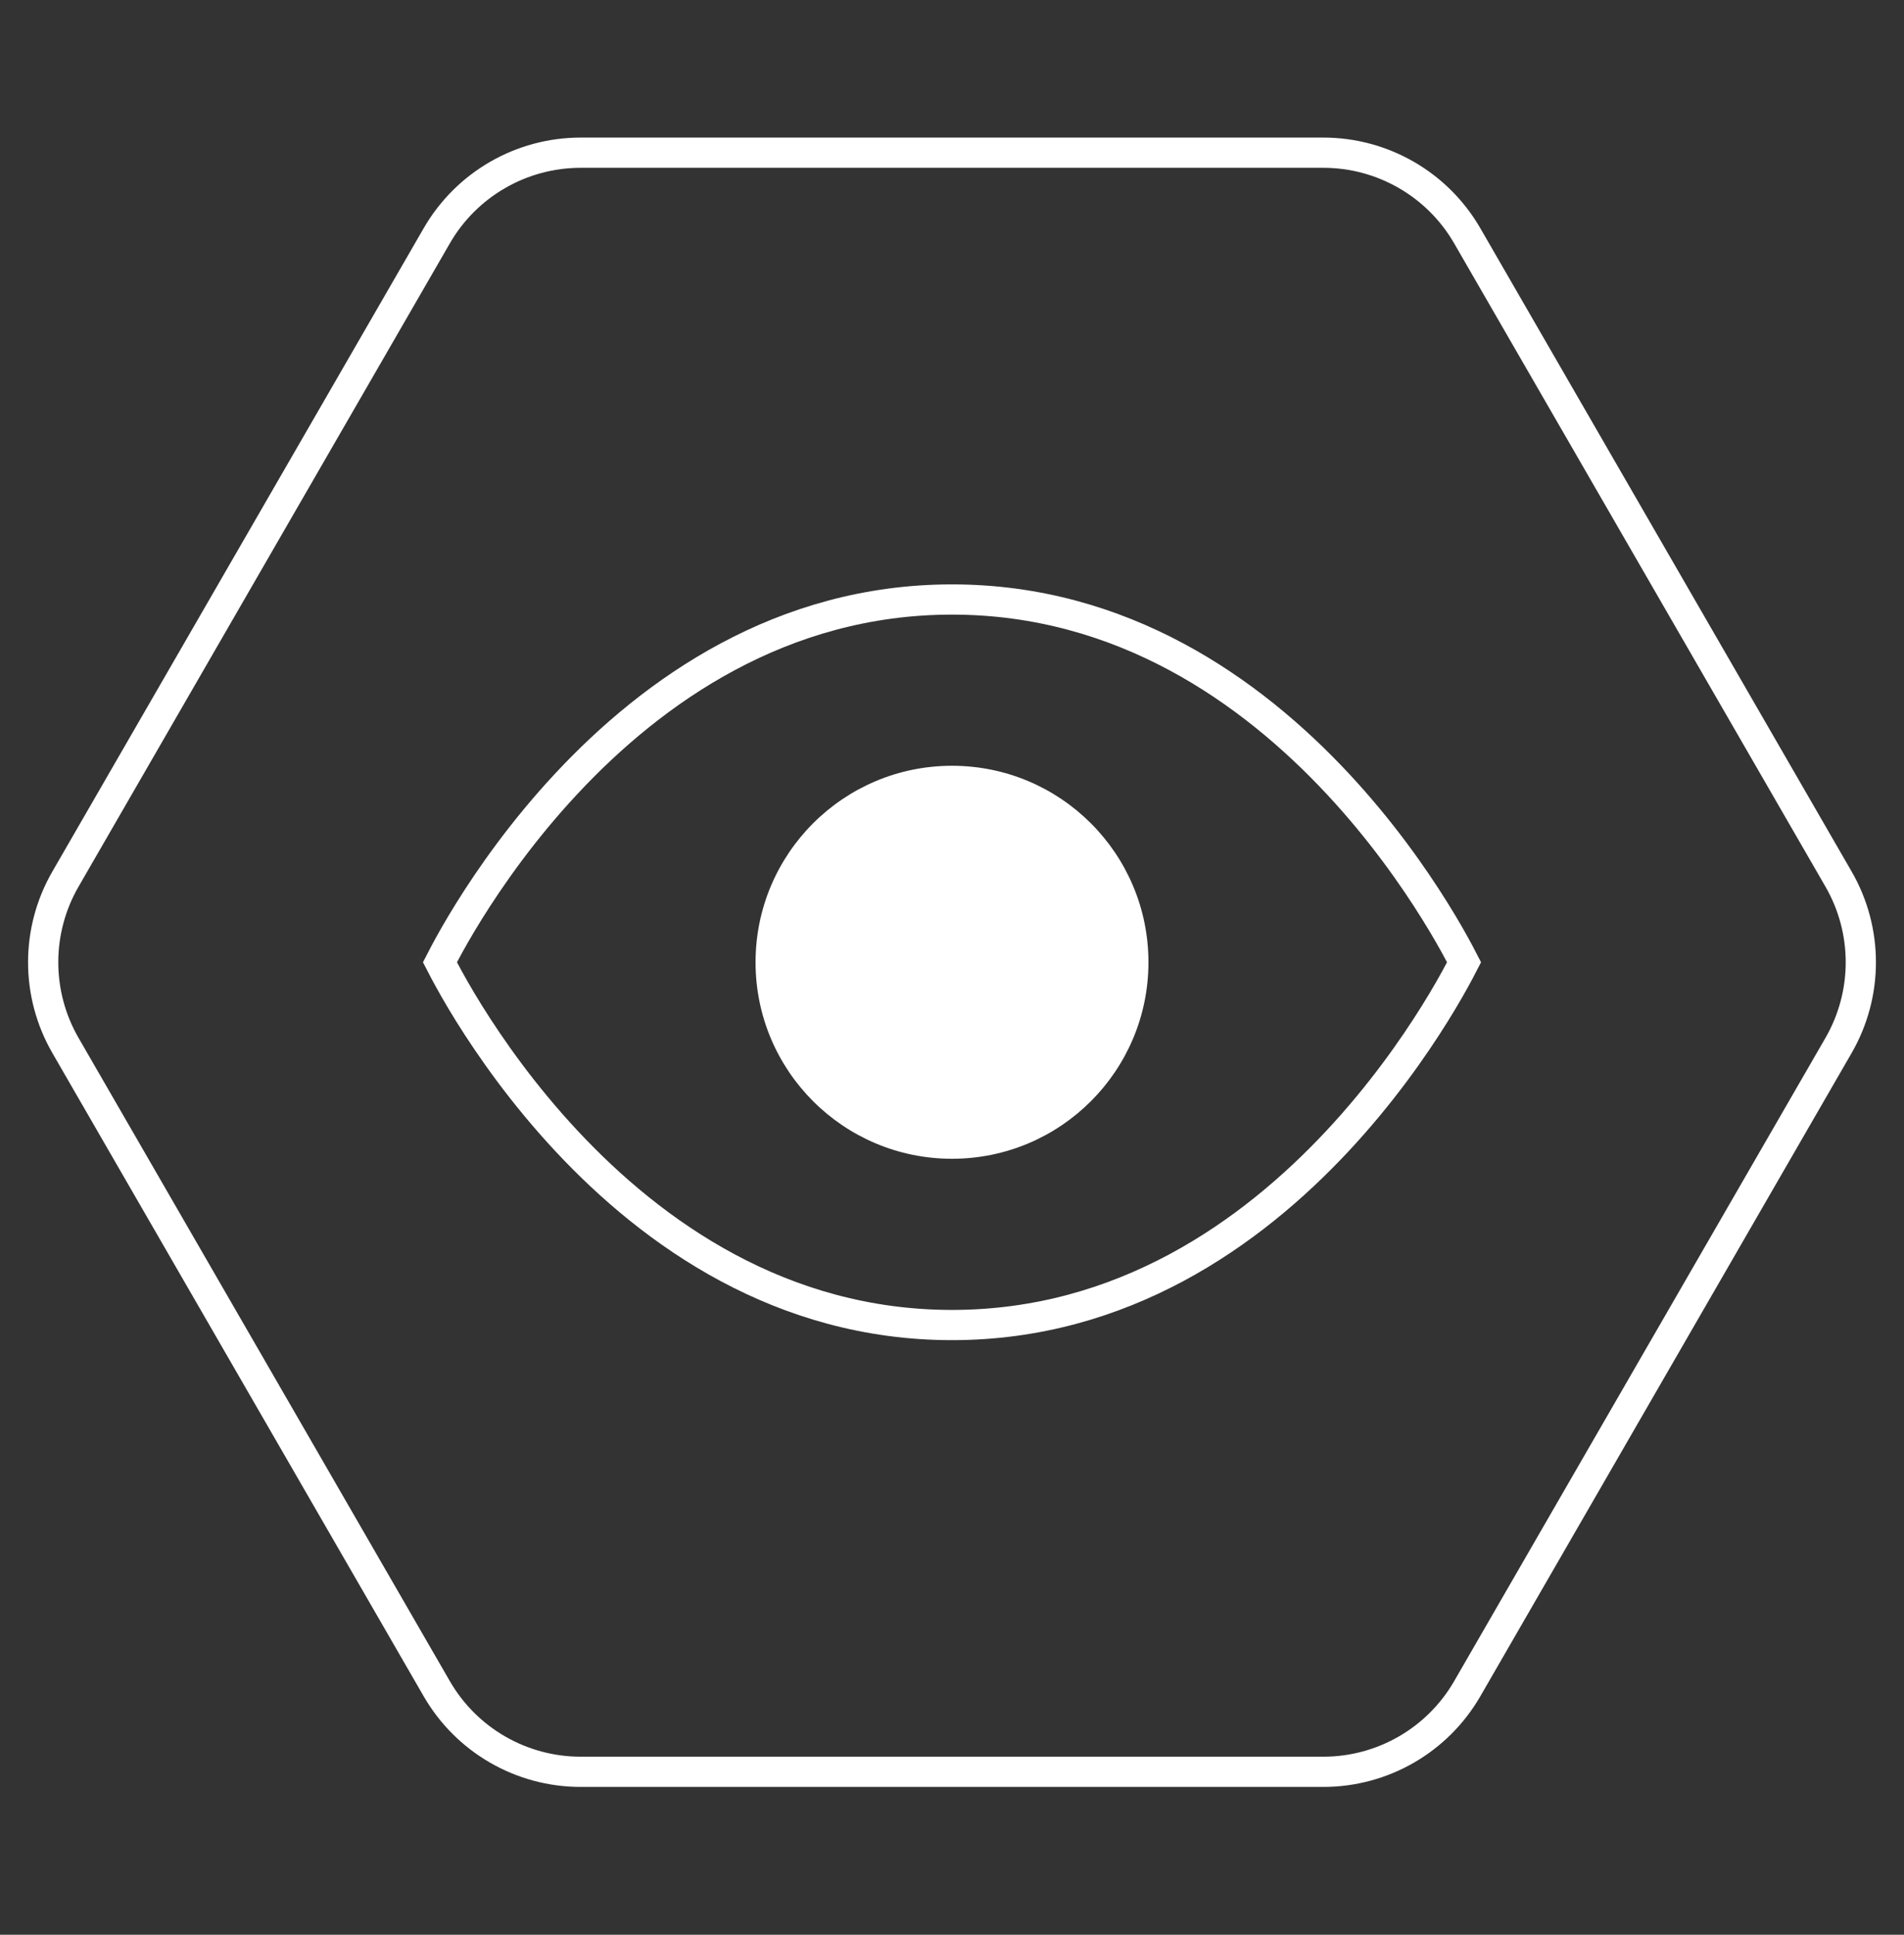 <?xml version="1.0" encoding="UTF-8"?> <svg xmlns="http://www.w3.org/2000/svg" width="63" height="64" viewBox="0 0 63 64" fill="none"><rect x="0" y="0" width="63" height="64" fill="#333333" stroke="none"/> <path d="M60.835 29.081C61.817 30.782 61.817 32.879 60.835 34.581L48.549 55.86C47.567 57.562 45.751 58.61 43.786 58.61L19.214 58.61C17.249 58.61 15.433 57.562 14.451 55.86L2.165 34.581C1.183 32.879 1.183 30.782 2.165 29.081L14.451 7.801C15.433 6.099 17.249 5.051 19.214 5.051L43.786 5.051C45.751 5.051 47.567 6.099 48.549 7.801L60.835 29.081Z" stroke="white"></path> <path d="M14.715 32.132C14.65 32.012 14.598 31.911 14.557 31.831C14.598 31.751 14.65 31.649 14.715 31.529C14.892 31.196 15.16 30.717 15.518 30.142C16.235 28.99 17.31 27.455 18.741 25.922C21.608 22.851 25.86 19.831 31.5 19.831C37.14 19.831 41.392 22.851 44.259 25.922C45.69 27.455 46.765 28.99 47.481 30.142C47.84 30.717 48.108 31.196 48.285 31.529C48.35 31.649 48.402 31.751 48.443 31.831C48.402 31.911 48.35 32.012 48.285 32.132C48.108 32.465 47.84 32.944 47.481 33.52C46.765 34.671 45.69 36.206 44.259 37.739C41.392 40.811 37.14 43.831 31.5 43.831C25.86 43.831 21.608 40.811 18.741 37.739C17.31 36.206 16.235 34.671 15.518 33.52C15.16 32.944 14.892 32.465 14.715 32.132Z" stroke="white"></path> <circle cx="31.5" cy="31.831" r="6.5" fill="white"></circle> </svg> 